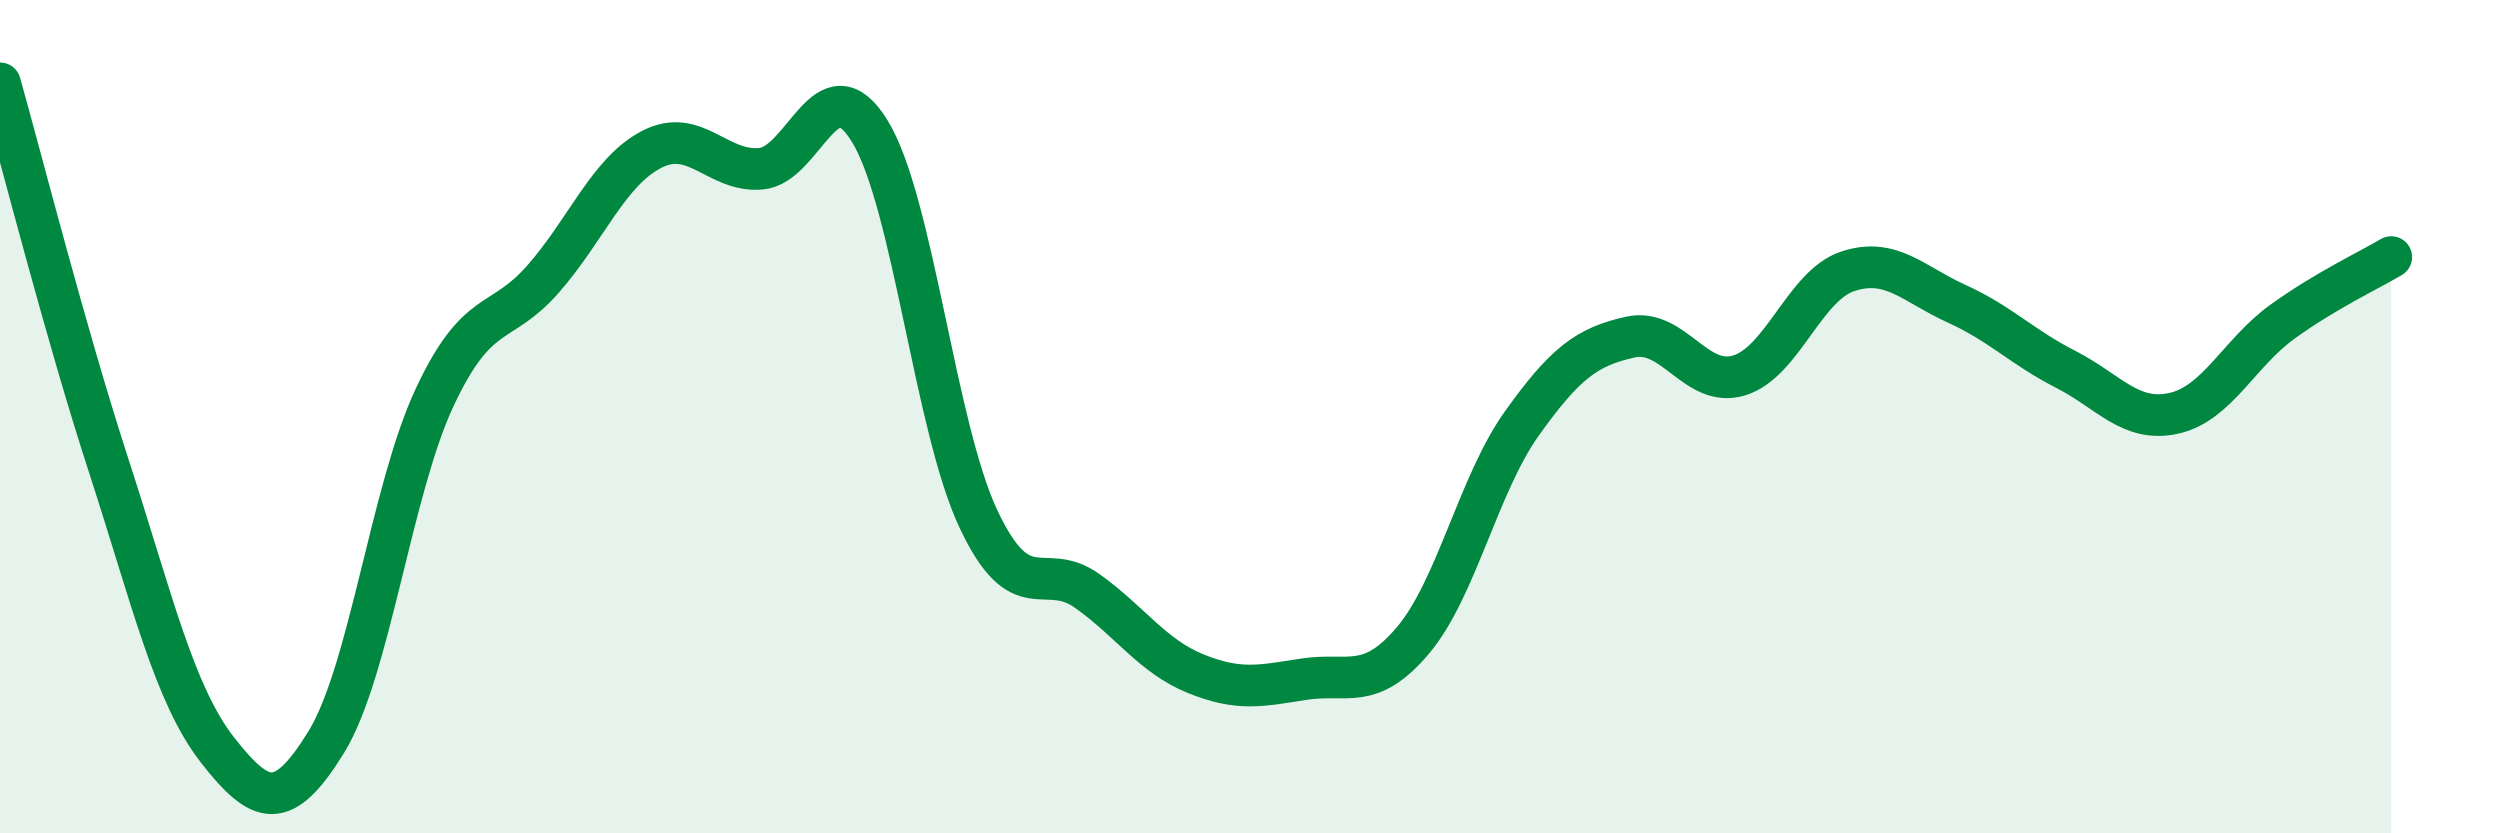 
    <svg width="60" height="20" viewBox="0 0 60 20" xmlns="http://www.w3.org/2000/svg">
      <path
        d="M 0,2 C 0.52,3.84 1.57,7.98 2.61,11.18 C 3.65,14.38 4.18,16.67 5.22,18 C 6.26,19.33 6.79,19.5 7.83,17.81 C 8.87,16.12 9.39,11.76 10.43,9.54 C 11.47,7.32 12,7.88 13.04,6.69 C 14.08,5.5 14.61,4.11 15.65,3.58 C 16.69,3.05 17.22,4.14 18.26,4.05 C 19.3,3.96 19.83,1.46 20.87,3.14 C 21.91,4.82 22.44,10.24 23.48,12.45 C 24.52,14.66 25.05,13.44 26.09,14.18 C 27.13,14.92 27.66,15.75 28.7,16.17 C 29.74,16.59 30.26,16.46 31.3,16.3 C 32.34,16.14 32.87,16.6 33.91,15.37 C 34.95,14.14 35.48,11.63 36.52,10.17 C 37.56,8.71 38.09,8.32 39.13,8.09 C 40.17,7.86 40.7,9.33 41.74,9.01 C 42.78,8.69 43.31,6.85 44.35,6.51 C 45.39,6.17 45.92,6.82 46.96,7.29 C 48,7.76 48.53,8.33 49.57,8.86 C 50.61,9.39 51.13,10.15 52.17,9.92 C 53.21,9.69 53.74,8.47 54.78,7.72 C 55.82,6.97 56.87,6.48 57.39,6.17L57.39 20L0 20Z"
        fill="#008740"
        opacity="0.1"
        stroke-linecap="round"
        stroke-linejoin="round"
      />
      <path
        d="M 0,2 C 0.52,3.84 1.57,7.98 2.61,11.18 C 3.65,14.38 4.18,16.67 5.22,18 C 6.26,19.33 6.79,19.5 7.83,17.81 C 8.87,16.12 9.39,11.76 10.43,9.54 C 11.47,7.32 12,7.88 13.04,6.69 C 14.08,5.5 14.61,4.11 15.65,3.58 C 16.69,3.05 17.22,4.14 18.26,4.05 C 19.3,3.96 19.83,1.46 20.87,3.14 C 21.91,4.82 22.44,10.24 23.48,12.45 C 24.52,14.66 25.05,13.44 26.09,14.18 C 27.13,14.92 27.66,15.75 28.7,16.17 C 29.74,16.59 30.26,16.46 31.3,16.3 C 32.34,16.14 32.87,16.6 33.91,15.37 C 34.95,14.14 35.48,11.63 36.52,10.17 C 37.56,8.71 38.09,8.32 39.13,8.09 C 40.17,7.86 40.7,9.33 41.74,9.01 C 42.78,8.69 43.31,6.85 44.35,6.51 C 45.39,6.17 45.92,6.82 46.96,7.29 C 48,7.76 48.53,8.33 49.57,8.86 C 50.61,9.39 51.13,10.15 52.17,9.92 C 53.21,9.69 53.74,8.47 54.78,7.72 C 55.82,6.97 56.87,6.48 57.39,6.17"
        stroke="#008740"
        stroke-width="1"
        fill="none"
        stroke-linecap="round"
        stroke-linejoin="round"
      />
    </svg>
  